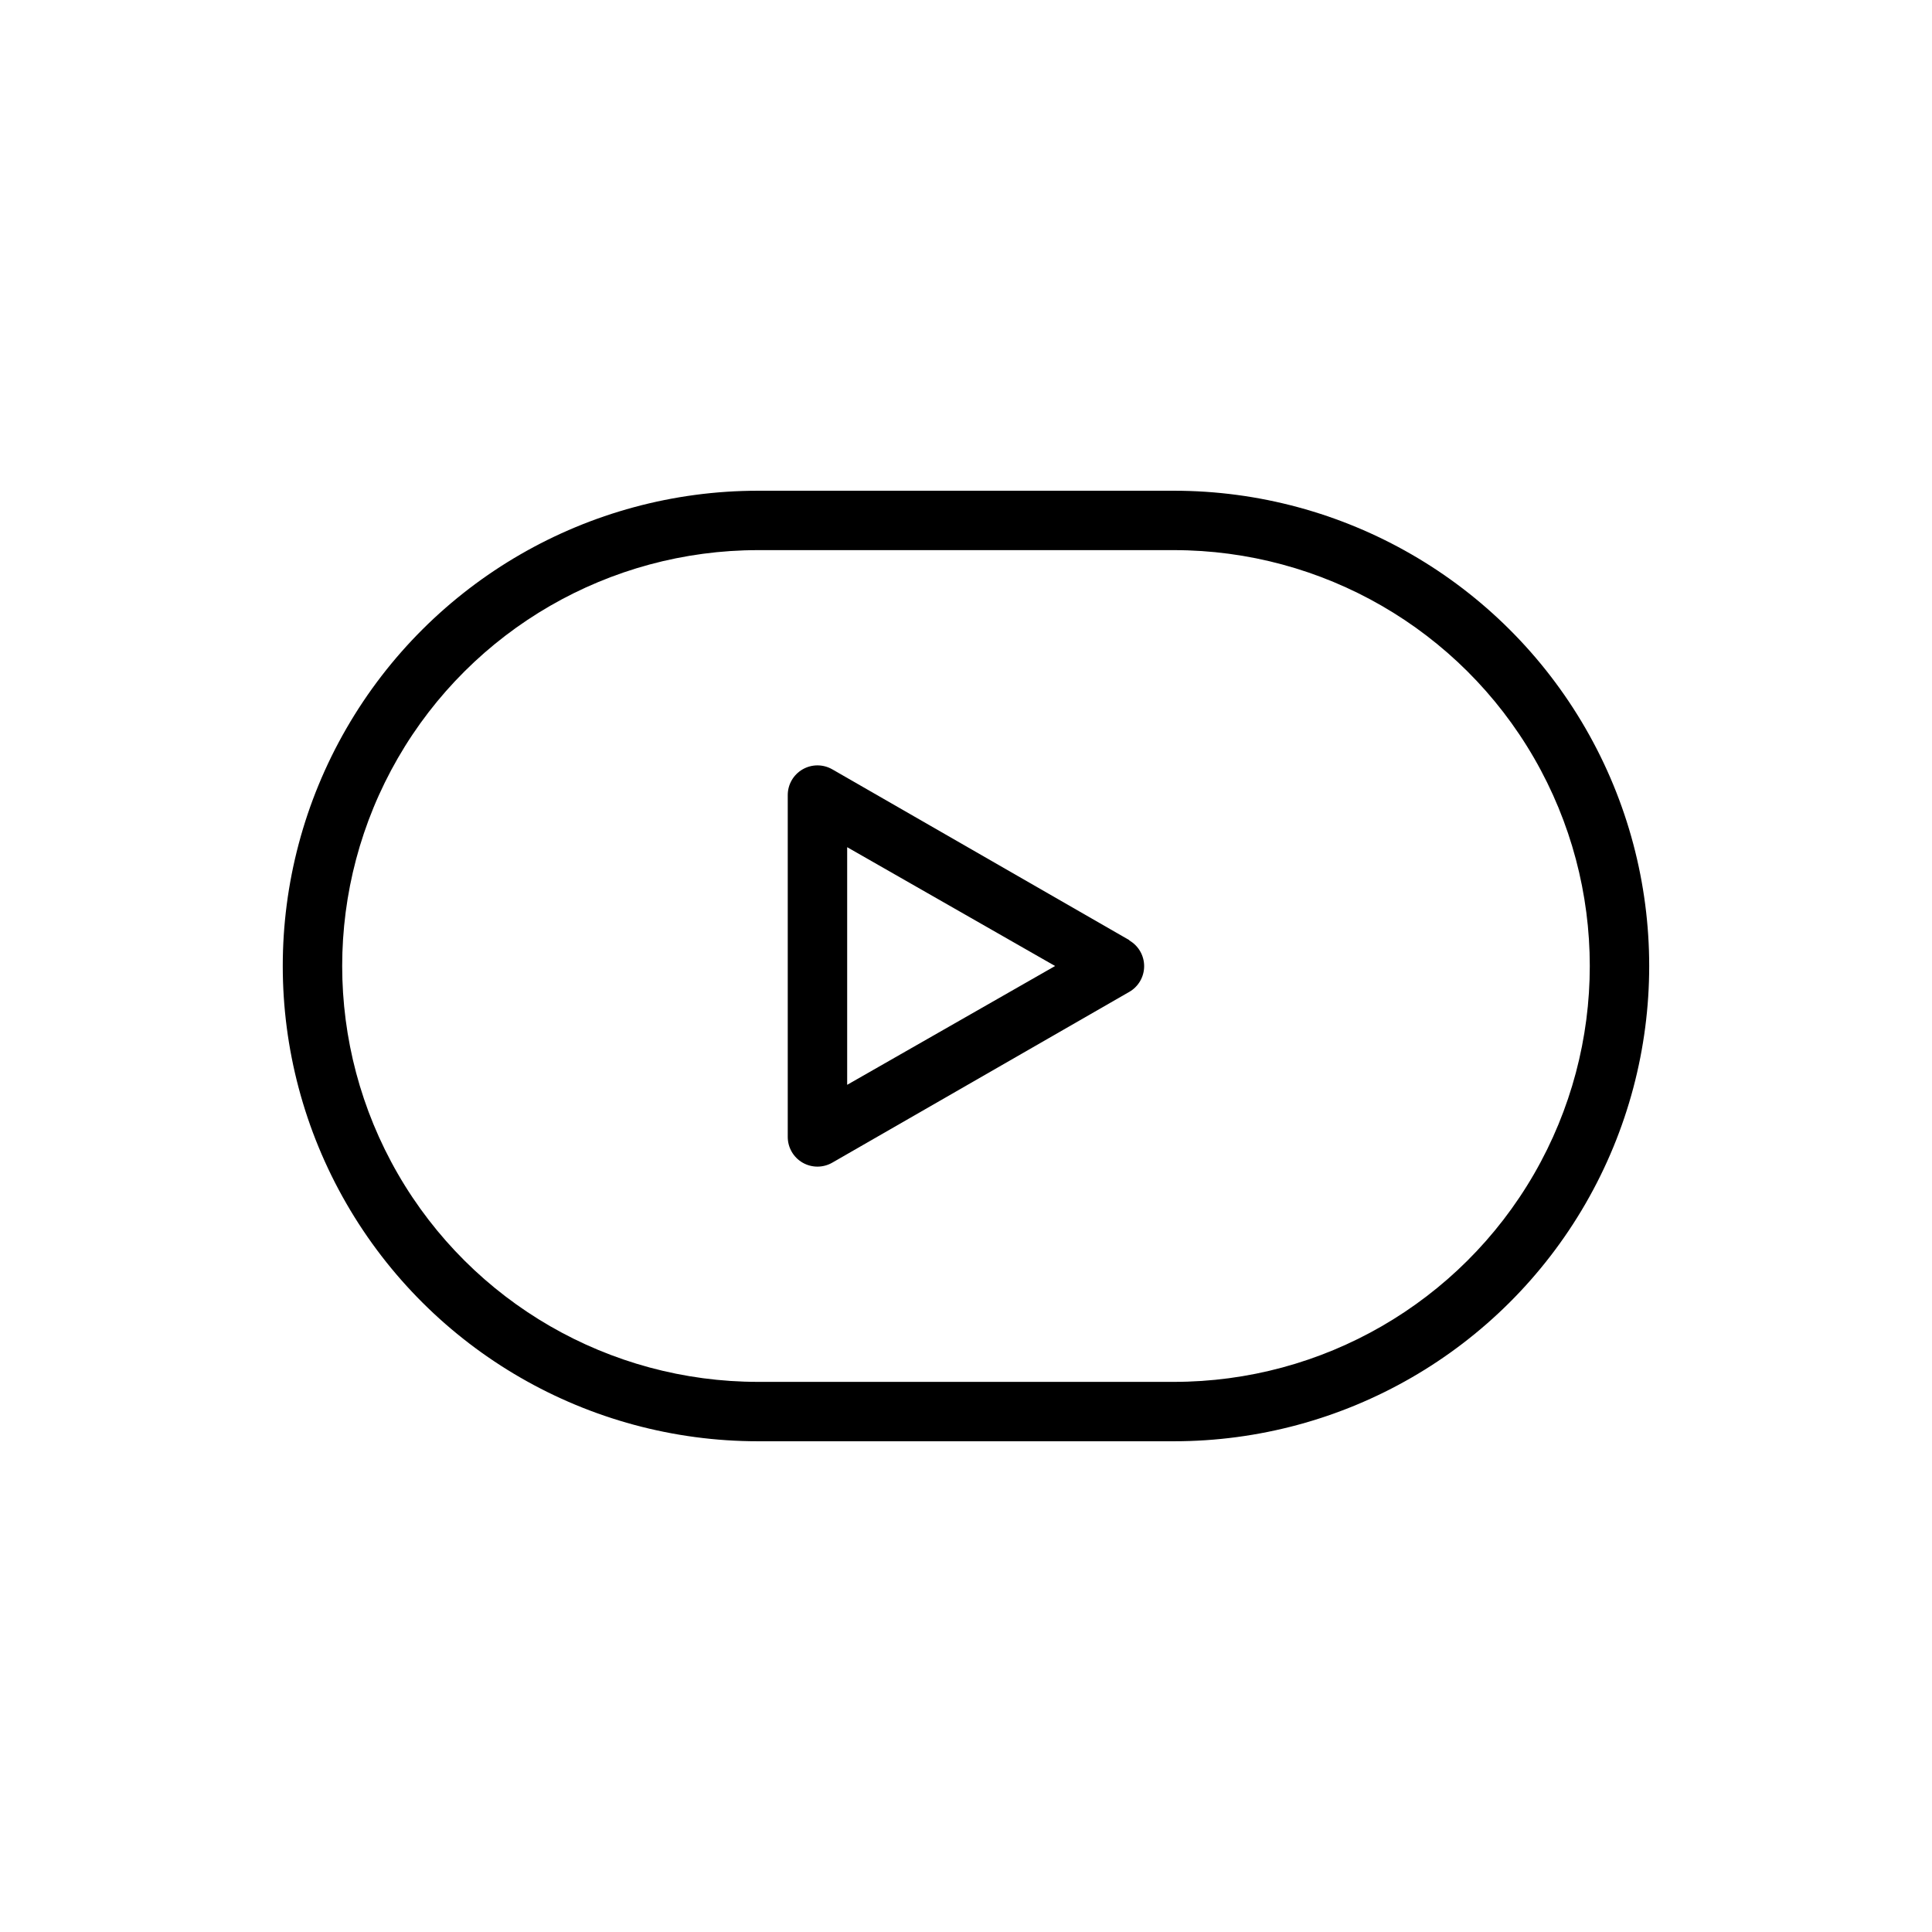 <?xml version="1.0" encoding="UTF-8"?>
<!-- Uploaded to: SVG Repo, www.svgrepo.com, Generator: SVG Repo Mixer Tools -->
<svg fill="#000000" width="800px" height="800px" version="1.1" viewBox="144 144 512 512" xmlns="http://www.w3.org/2000/svg">
 <g>
  <path d="m443.29 393.15-78.719-45.266v0.004c-2.441-1.41-5.449-1.406-7.887 0.008-2.438 1.414-3.934 4.023-3.922 6.84v90.527c-0.012 2.82 1.484 5.43 3.922 6.844 2.438 1.41 5.445 1.414 7.887 0.004l78.719-45.266v0.004c2.43-1.41 3.922-4.004 3.922-6.809 0-2.809-1.492-5.402-3.922-6.809zm-74.781 38.34v-62.977l55.105 31.488z"/>
  <path d="m455.1 274.05h-110.21c-45 0-86.578 24.004-109.08 62.977-22.5 38.969-22.5 86.98 0 125.95 22.5 38.969 64.078 62.973 109.08 62.973h110.21c45 0 86.578-24.004 109.08-62.973 22.5-38.973 22.5-86.984 0-125.95-22.5-38.973-64.078-62.977-109.08-62.977zm0 236.16h-110.21c-39.375 0-75.758-21.004-95.445-55.105-19.684-34.098-19.684-76.109 0-110.21 19.688-34.098 56.07-55.105 95.445-55.105h110.21c39.375 0 75.758 21.008 95.445 55.105 19.688 34.098 19.688 76.109 0 110.21-19.688 34.102-56.07 55.105-95.445 55.105z"/>
 </g>
</svg>